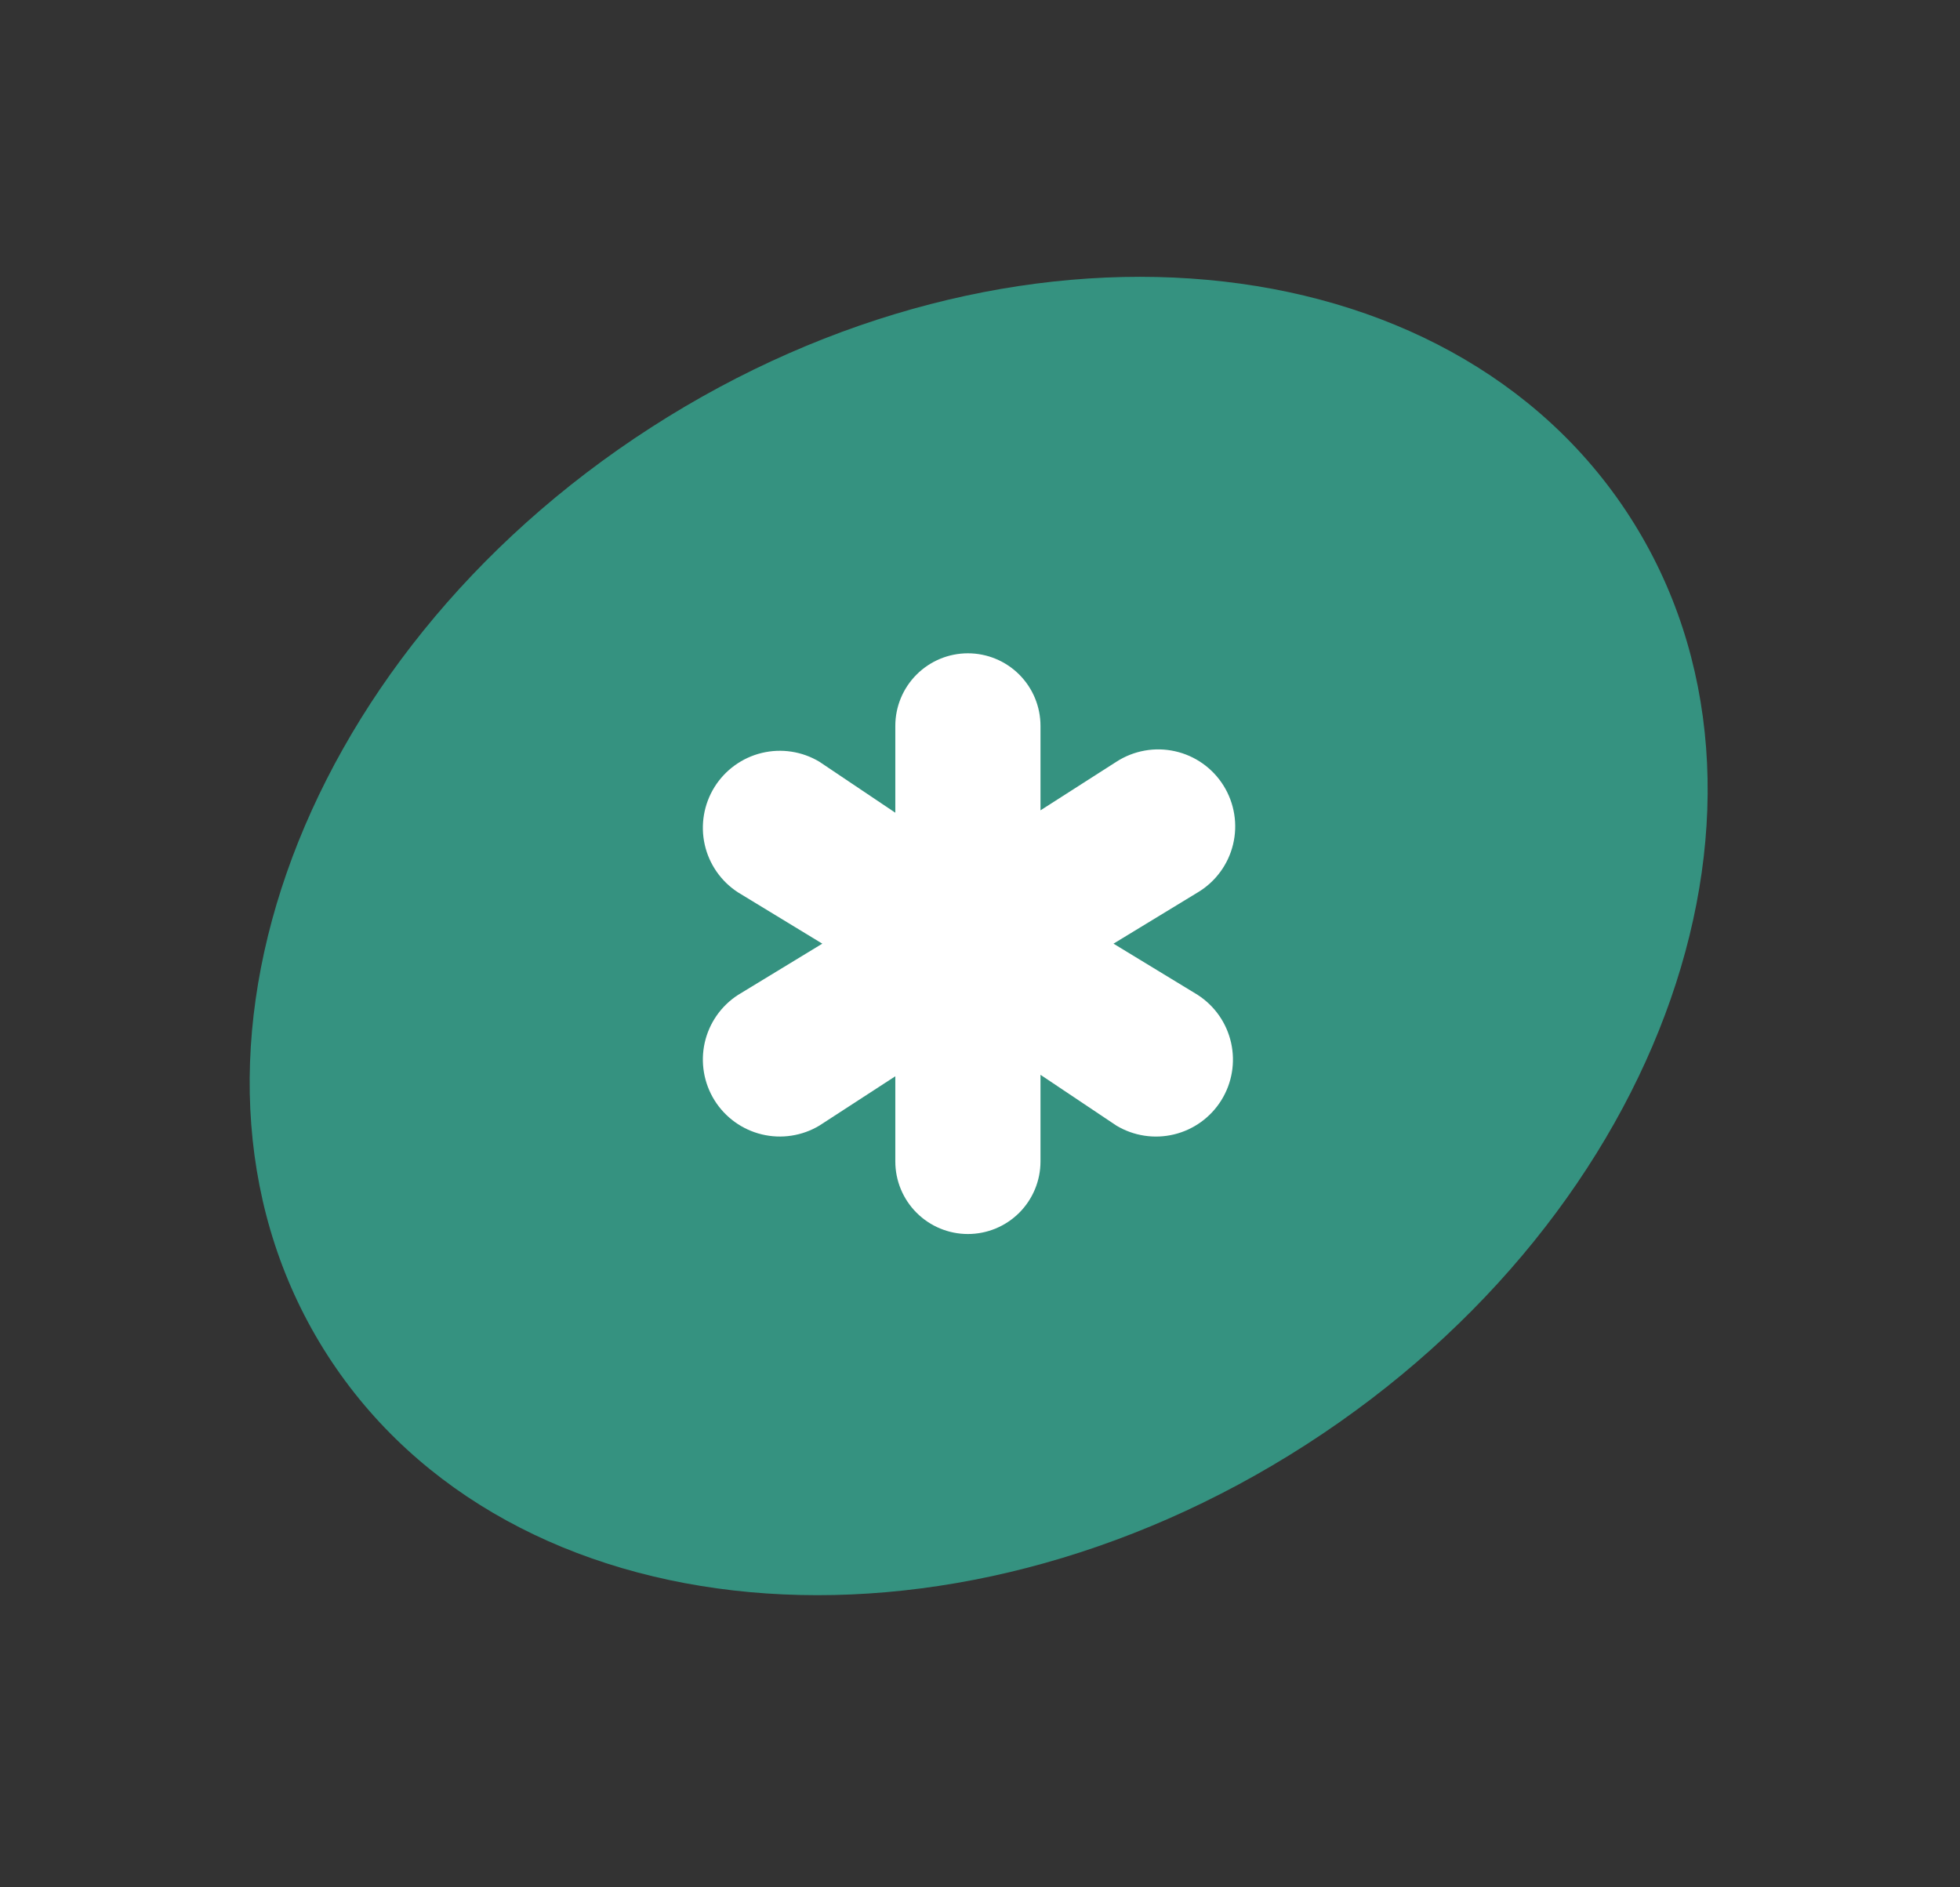 <?xml version="1.0" encoding="UTF-8"?> <svg xmlns="http://www.w3.org/2000/svg" width="81" height="78" viewBox="0 0 81 78" fill="none"><rect x="0" y="0" width="81" height="78" fill="#333333" stroke="none"/> <path d="M53.984 59.7C68.844 50.127 74.828 32.958 67.351 21.35C59.873 9.743 41.766 8.094 26.906 17.667C12.046 27.24 6.062 44.409 13.539 56.017C21.016 67.624 39.124 69.273 53.984 59.7Z" fill="#359280"></path> <g clip-path="url(#clip0_131_313)"> <path d="M49.5 41.119L46.017 39L49.5 36.881C49.863 36.664 50.178 36.377 50.428 36.037C50.679 35.697 50.859 35.31 50.958 34.899C51.057 34.489 51.074 34.063 51.006 33.646C50.939 33.229 50.789 32.829 50.566 32.471C50.343 32.112 50.051 31.802 49.706 31.557C49.362 31.313 48.972 31.14 48.56 31.048C48.148 30.956 47.721 30.946 47.306 31.021C46.89 31.095 46.493 31.252 46.138 31.481L43 33.49V30C43 29.204 42.684 28.441 42.122 27.879C41.559 27.316 40.796 27 40 27C39.205 27 38.442 27.316 37.879 27.879C37.316 28.441 37 29.204 37 30V33.588L33.862 31.481C33.147 31.052 32.291 30.922 31.481 31.118C30.67 31.314 29.968 31.821 29.527 32.529C29.087 33.237 28.942 34.09 29.123 34.904C29.305 35.718 29.8 36.428 30.5 36.881L33.983 39L30.5 41.119C29.8 41.572 29.305 42.282 29.123 43.096C28.942 43.91 29.087 44.763 29.527 45.471C29.968 46.179 30.67 46.686 31.481 46.882C32.291 47.078 33.147 46.948 33.862 46.519L37 44.481V48C37 48.796 37.316 49.559 37.879 50.121C38.442 50.684 39.205 51 40 51C40.796 51 41.559 50.684 42.122 50.121C42.684 49.559 43 48.796 43 48V44.42L46.138 46.52C46.854 46.949 47.709 47.079 48.52 46.883C49.331 46.687 50.032 46.18 50.473 45.472C50.914 44.764 51.059 43.911 50.877 43.097C50.695 42.283 50.201 41.573 49.5 41.12V41.119Z" fill="white"></path> </g> <defs> <clipPath id="clip0_131_313"> <rect width="24" height="24" fill="white" transform="translate(28 27)"></rect> </clipPath> </defs> </svg> 